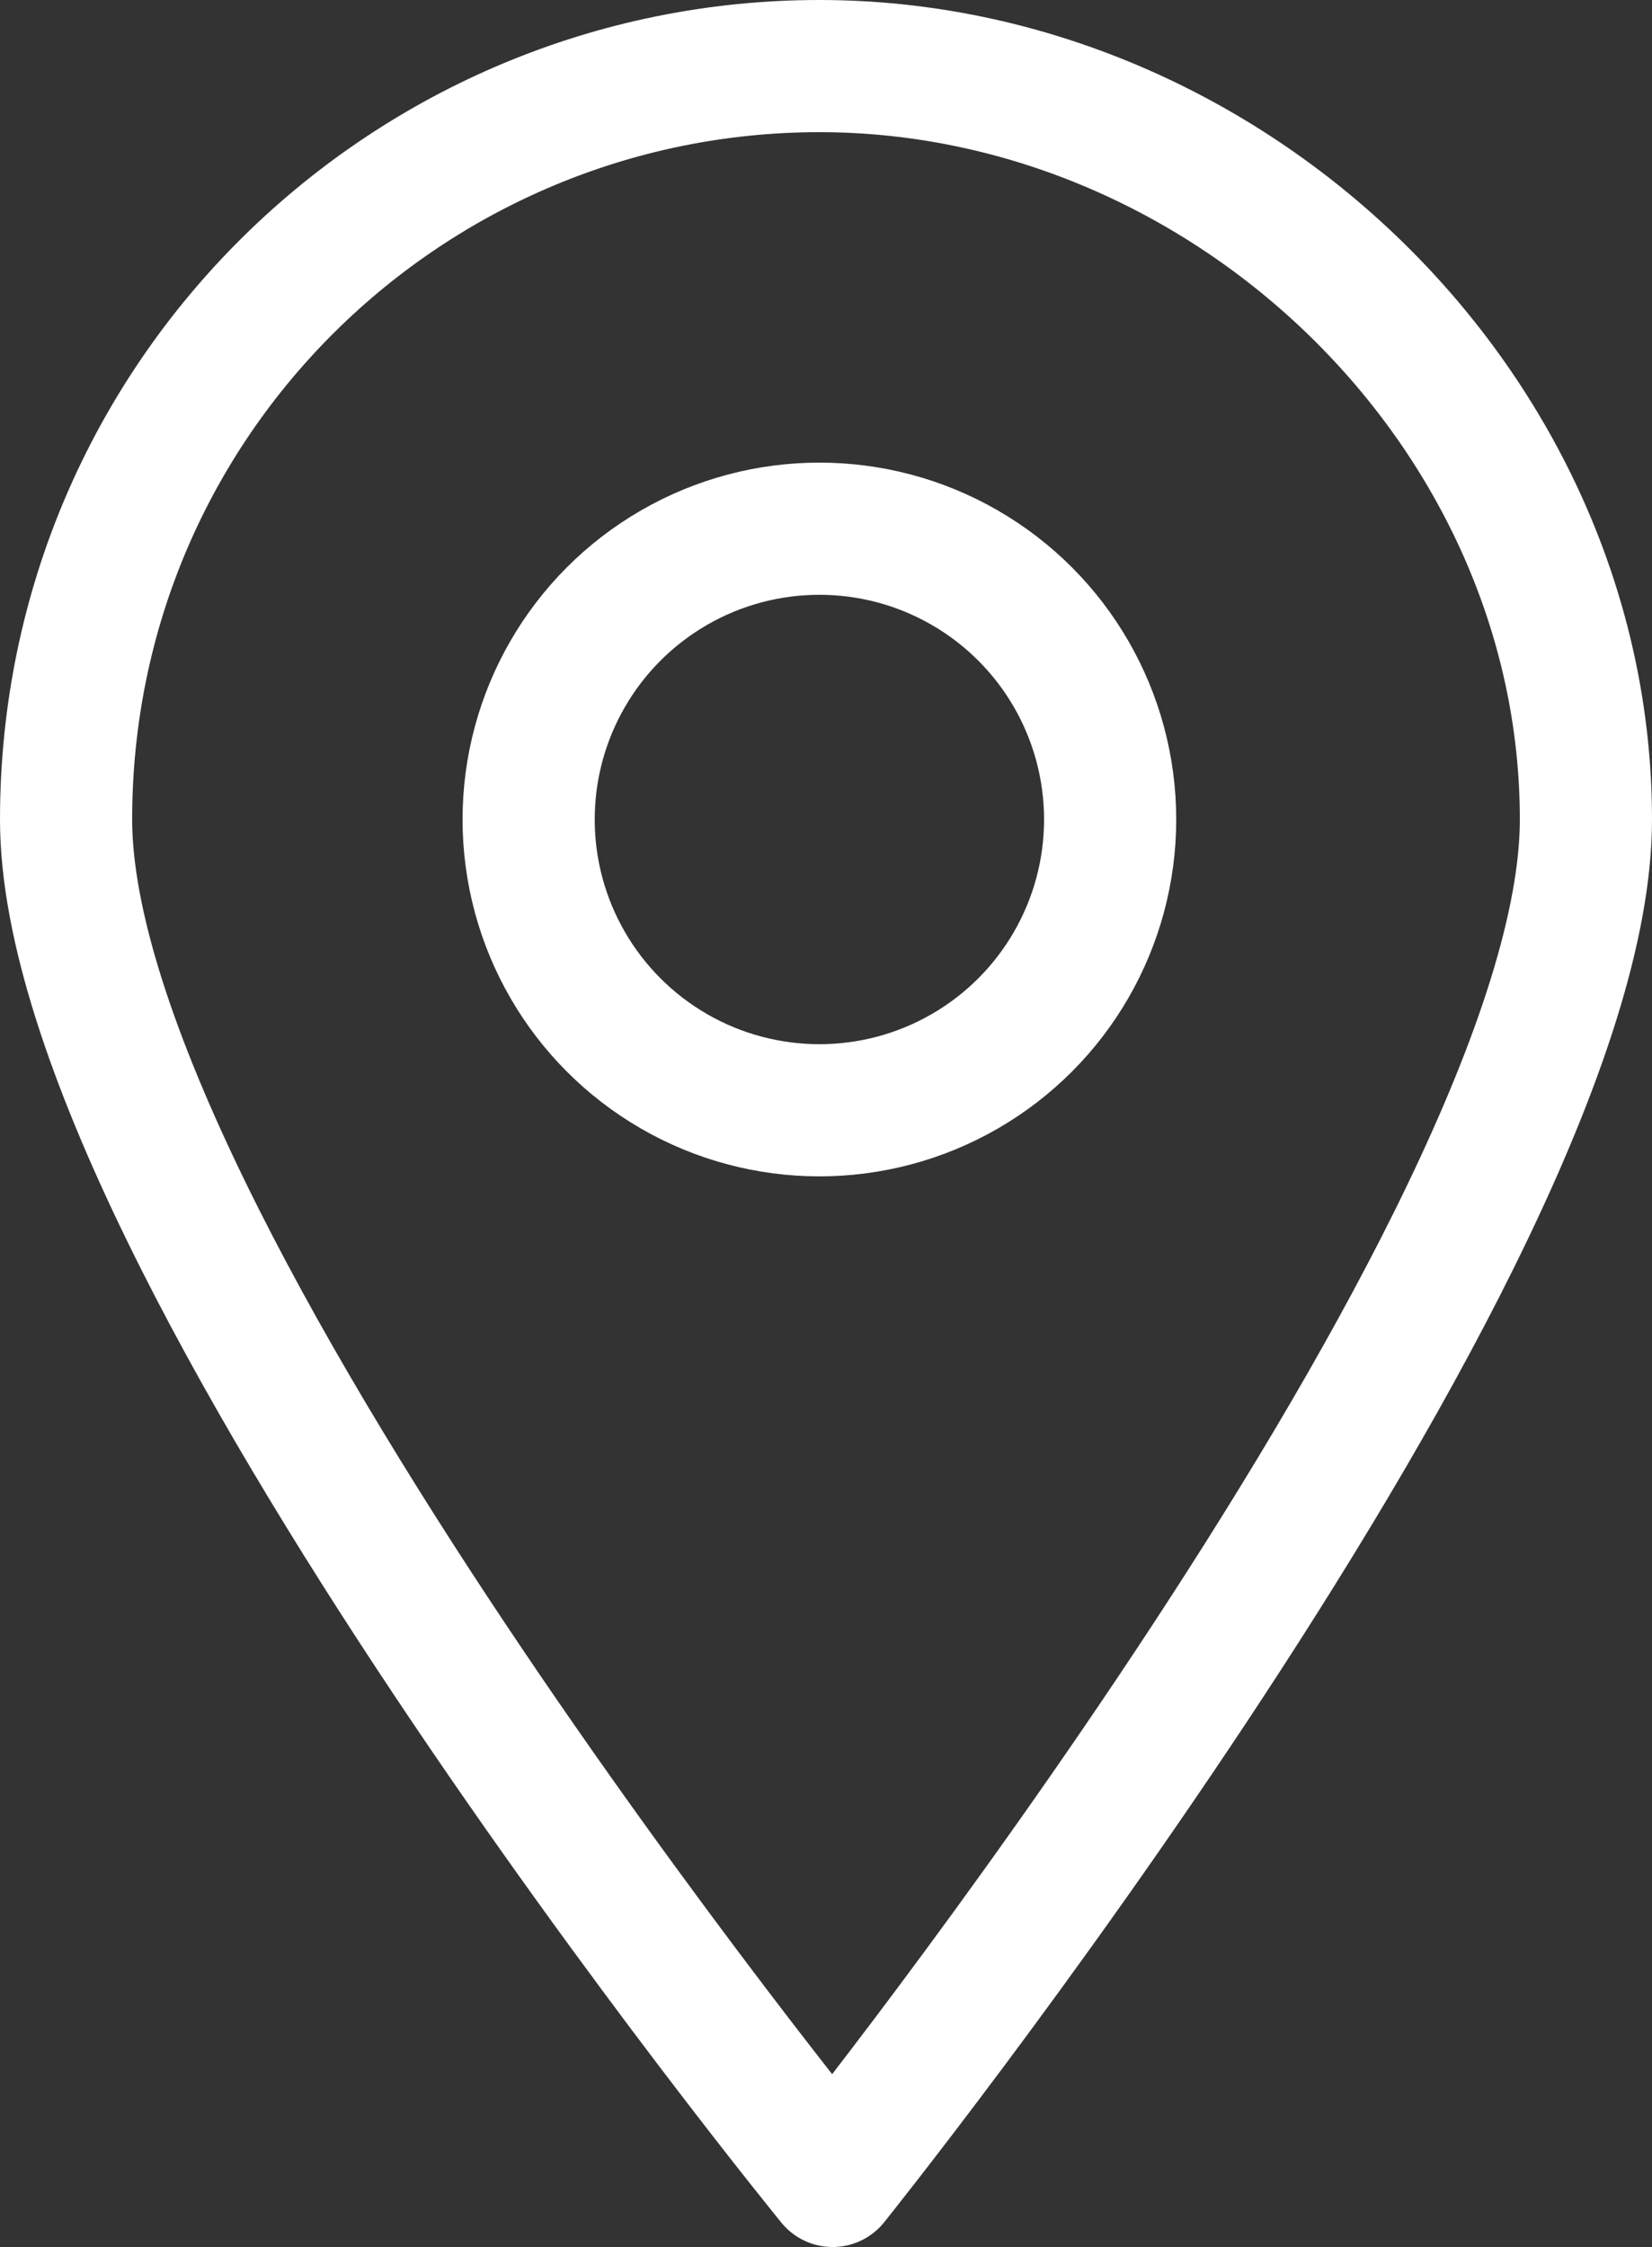 <?xml version="1.0" encoding="utf-8"?>
<!-- Generator: Adobe Illustrator 25.3.1, SVG Export Plug-In . SVG Version: 6.00 Build 0)  -->
<svg version="1.1" id="레이어_1" xmlns="http://www.w3.org/2000/svg" xmlns:xlink="http://www.w3.org/1999/xlink" x="0px"
	 y="0px" width="12.5px" height="17px" viewBox="0 0 12.5 17" style="enable-background:new 0 0 12.5 17;" xml:space="preserve">
<rect x="0" y="0" width="12.5" height="17" fill="#333333" stroke="none"/>
<style type="text/css">
	.st0{fill:none;stroke:#FFFFFF;stroke-linecap:round;stroke-linejoin:round;stroke-miterlimit:10;}
</style>
<path class="st0" d="M12,6.2c0,3.2-5.7,10.3-5.7,10.3S0.5,9.4,0.5,6.2s2.6-5.7,5.7-5.7S12,3.1,12,6.2z"/>
<circle class="st0" cx="6.2" cy="6.2" r="2.2"/>
</svg>
